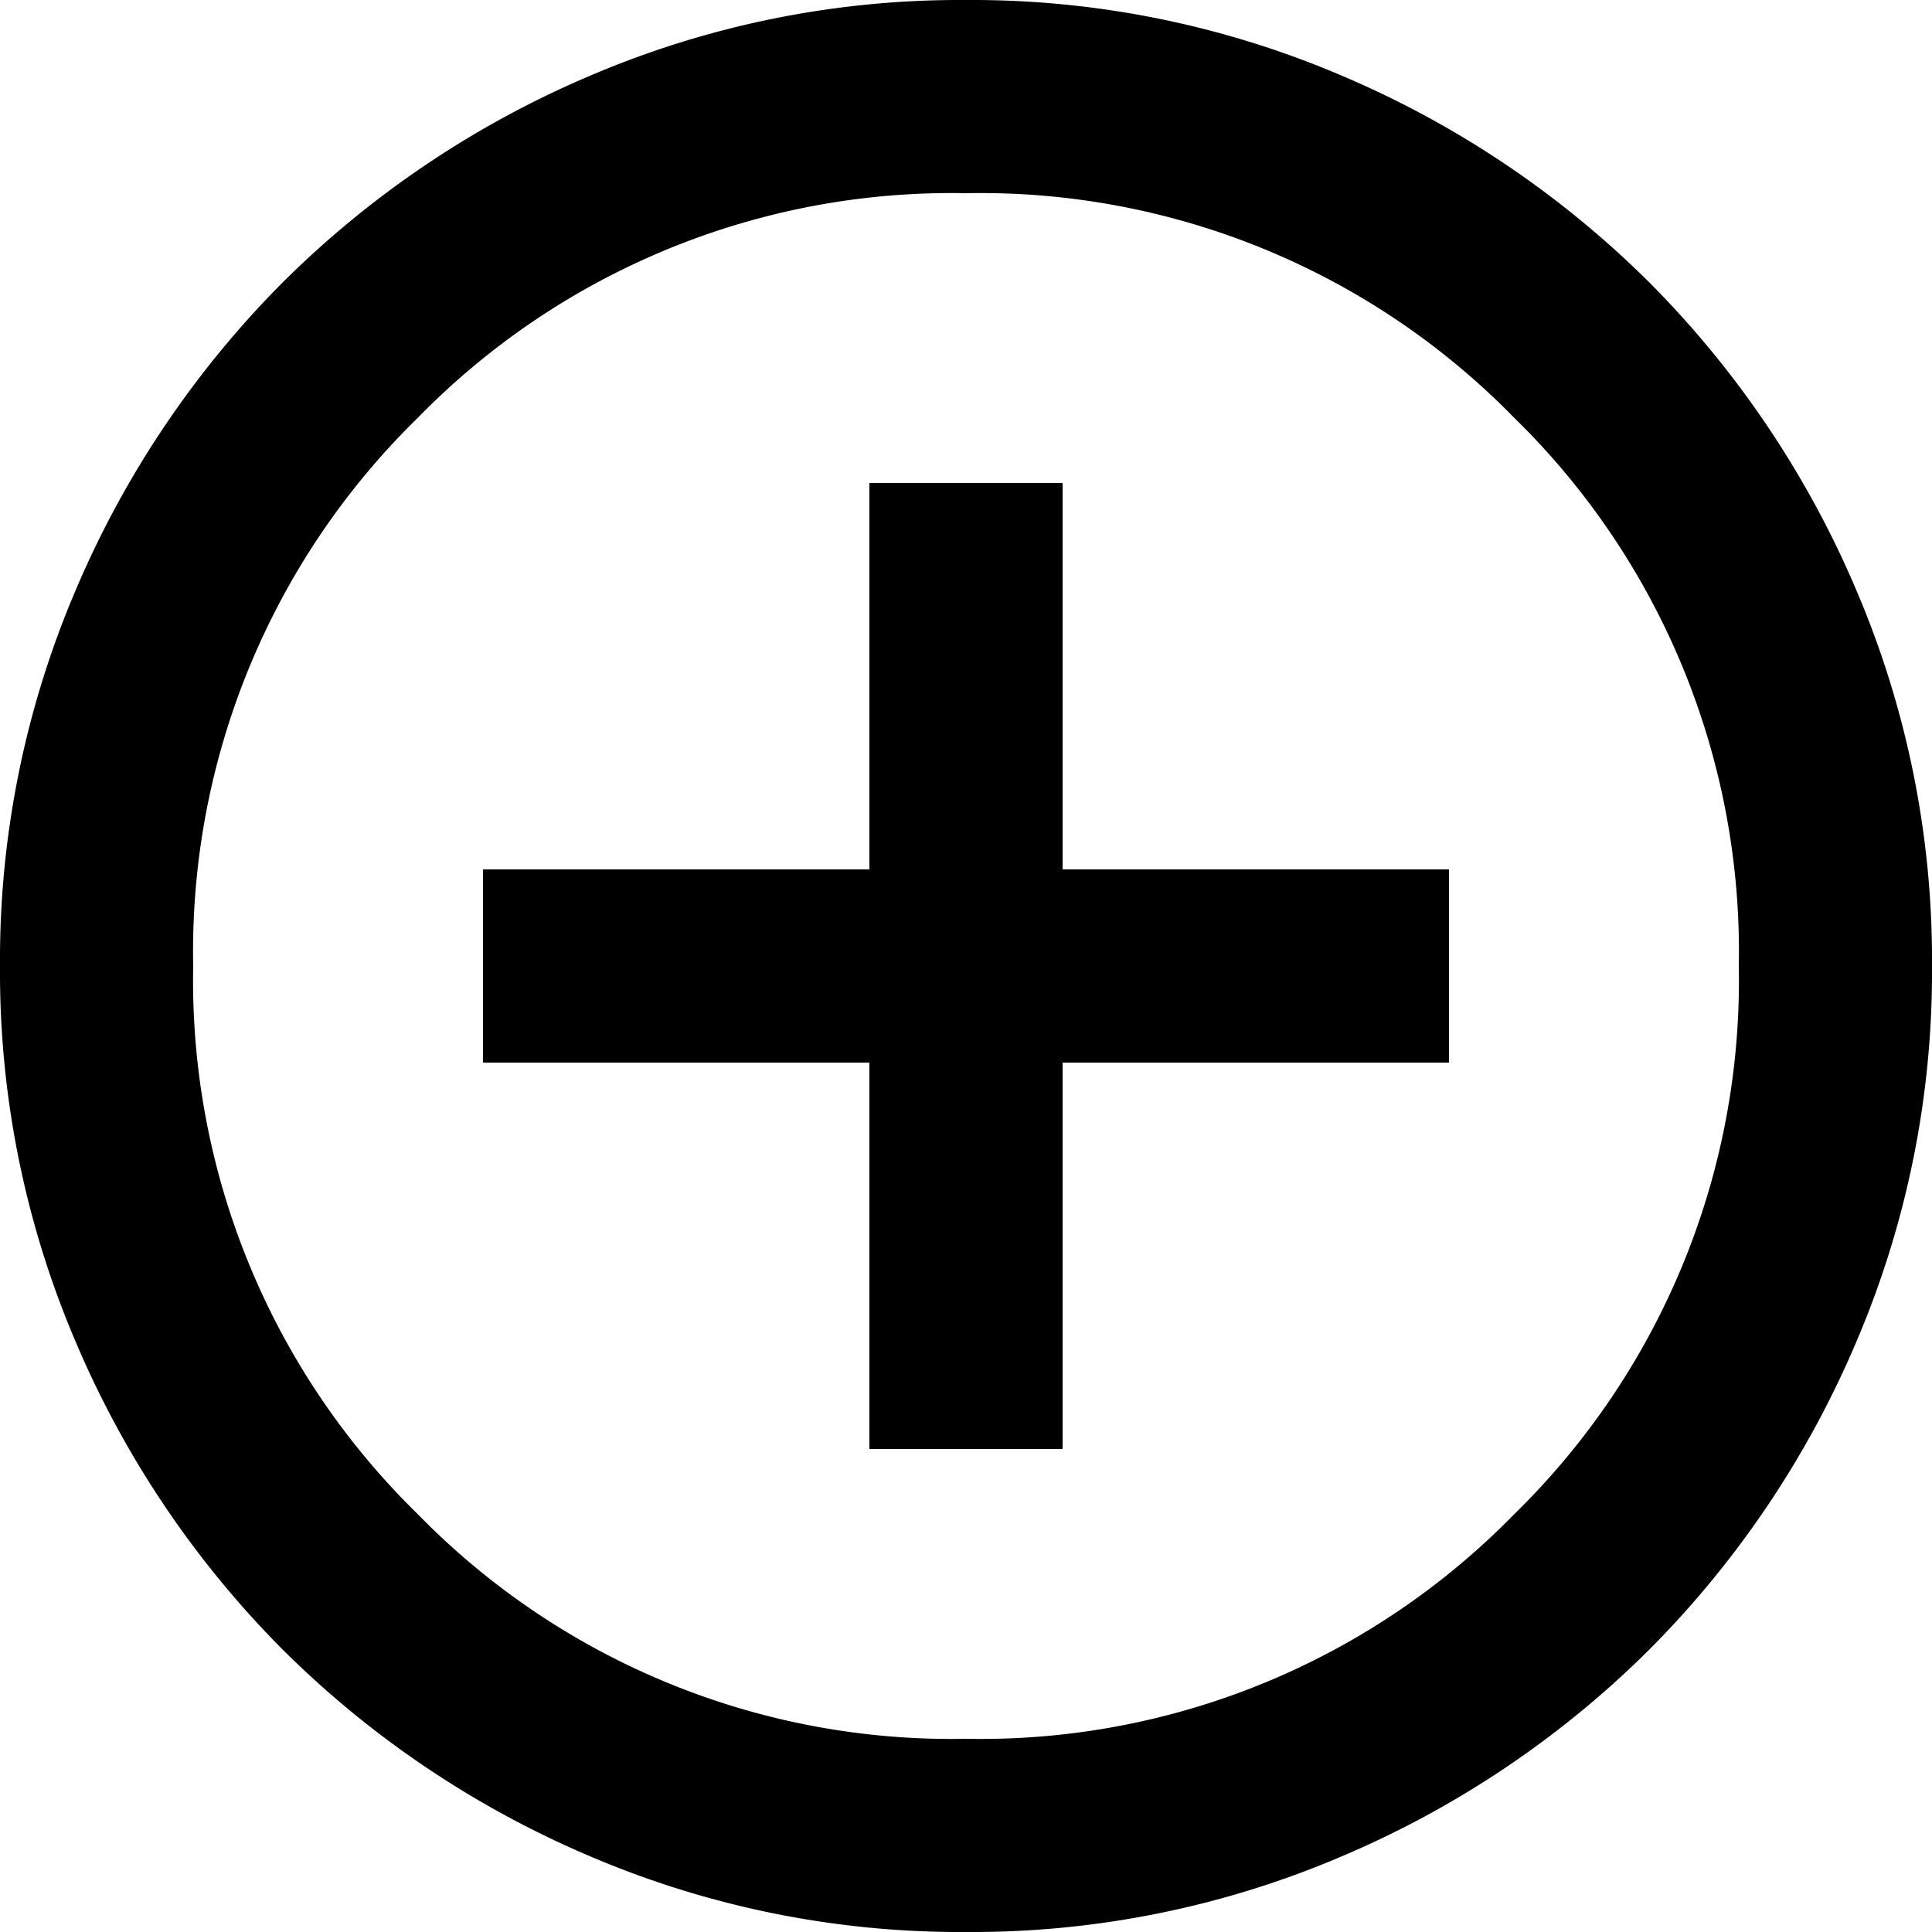 <svg xmlns="http://www.w3.org/2000/svg" width="16" height="16" viewBox="0 0 16 16">
  <path id="add_circle" d="M87.2-868h1.6v-3.2H92v-1.6H88.8V-876H87.2v3.2H84v1.6h3.2Zm.8,4a7.791,7.791,0,0,1-3.12-.63,8.078,8.078,0,0,1-2.54-1.71,8.079,8.079,0,0,1-1.71-2.54A7.79,7.79,0,0,1,80-872a7.79,7.79,0,0,1,.63-3.12,8.078,8.078,0,0,1,1.71-2.54,8.078,8.078,0,0,1,2.54-1.71A7.789,7.789,0,0,1,88-880a7.789,7.789,0,0,1,3.12.63,8.078,8.078,0,0,1,2.54,1.71,8.078,8.078,0,0,1,1.71,2.54A7.79,7.79,0,0,1,96-872a7.79,7.79,0,0,1-.63,3.12,8.079,8.079,0,0,1-1.71,2.54,8.078,8.078,0,0,1-2.54,1.71A7.791,7.791,0,0,1,88-864Zm0-1.6a6.176,6.176,0,0,0,4.54-1.86A6.177,6.177,0,0,0,94.4-872a6.177,6.177,0,0,0-1.86-4.54A6.177,6.177,0,0,0,88-878.4a6.177,6.177,0,0,0-4.54,1.86A6.177,6.177,0,0,0,81.6-872a6.177,6.177,0,0,0,1.86,4.54A6.176,6.176,0,0,0,88-865.6ZM88-872Z" transform="translate(-80 880)" fill="#000"/>
</svg>
